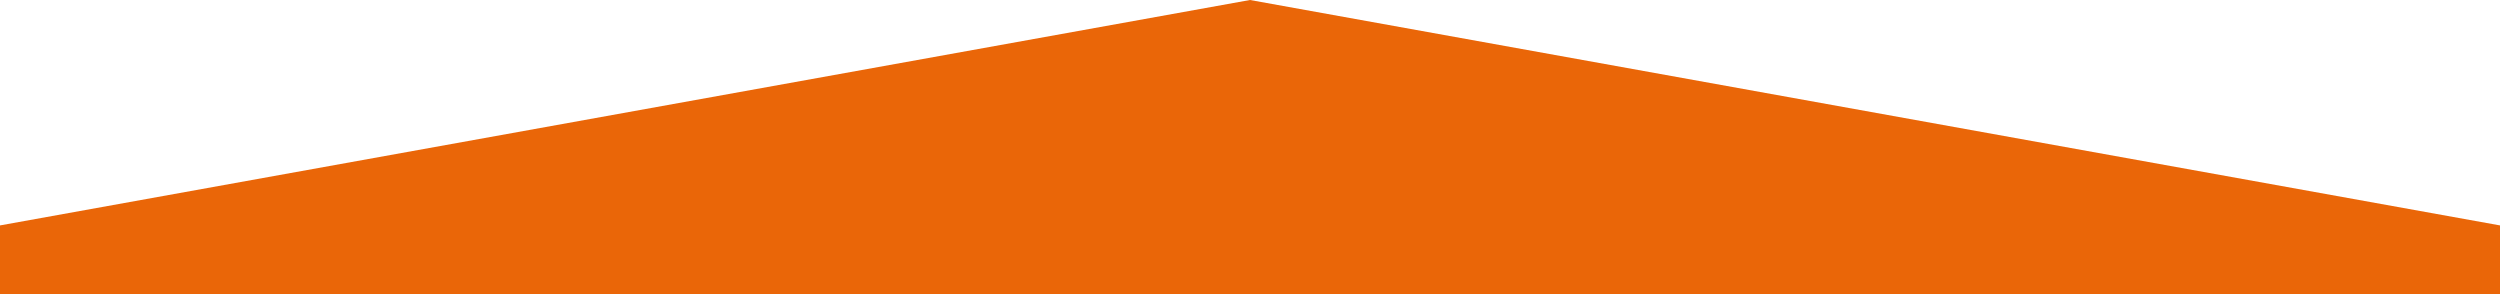 <?xml version="1.0" encoding="utf-8"?>
<!-- Generator: Adobe Illustrator 23.0.4, SVG Export Plug-In . SVG Version: 6.00 Build 0)  -->
<svg version="1.1" id="Calque_1" xmlns="http://www.w3.org/2000/svg" xmlns:xlink="http://www.w3.org/1999/xlink" x="0px" y="0px"
	 viewBox="0 0 1200 141.3" style="enable-background:new 0 0 1200 141.3;" xml:space="preserve">
<style type="text/css">
	.st0{fill:#EA6608;}
</style>
<polygon class="st0" points="0,108.2 0,141.3 1200,141.3 1200,108.2 600,0 "/>
</svg>
